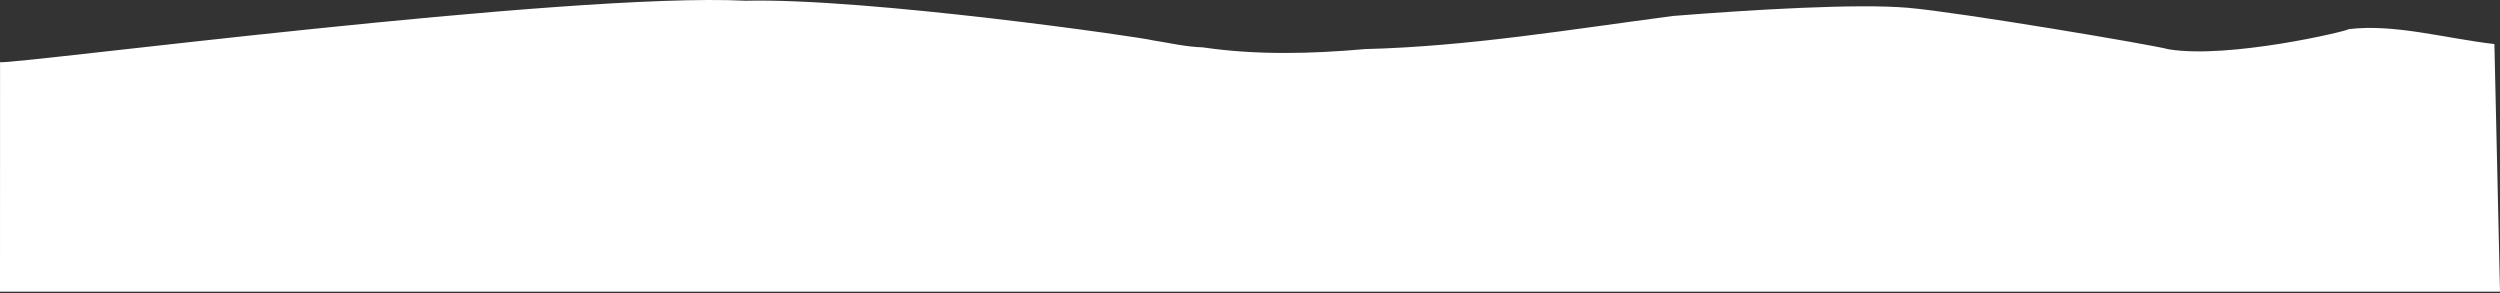 <svg xmlns="http://www.w3.org/2000/svg" width="1440" height="169" viewBox="0 0 1440 169" fill="none"><rect x="0" y="0" width="1440" height="169" fill="#333333" stroke="none"/><path d="M0.029 35.818C7.993 37.247 326.773 -4.618 429.473 0.421C499.81 -1.255 659.271 21.672 664.006 23.235C673.437 24.683 682.993 26.997 692.796 27.273C723.53 31.808 755.273 31.036 786.407 28.264C846.112 26.778 905.541 16.776 964.065 9.156C1009.53 5.565 1069.38 1.974 1098.81 4.47C1128.24 6.965 1240.9 25.978 1249.05 28.378C1283.81 34.16 1353.17 17.681 1352.83 16.795C1379.24 13.576 1408.67 22.149 1436.77 25.378L1440 168.002C959.997 168.002 480.003 168.002 1.46872e-05 168.002C0.01 123.937 0.019 79.882 0.029 35.818Z" fill="white"></path></svg>